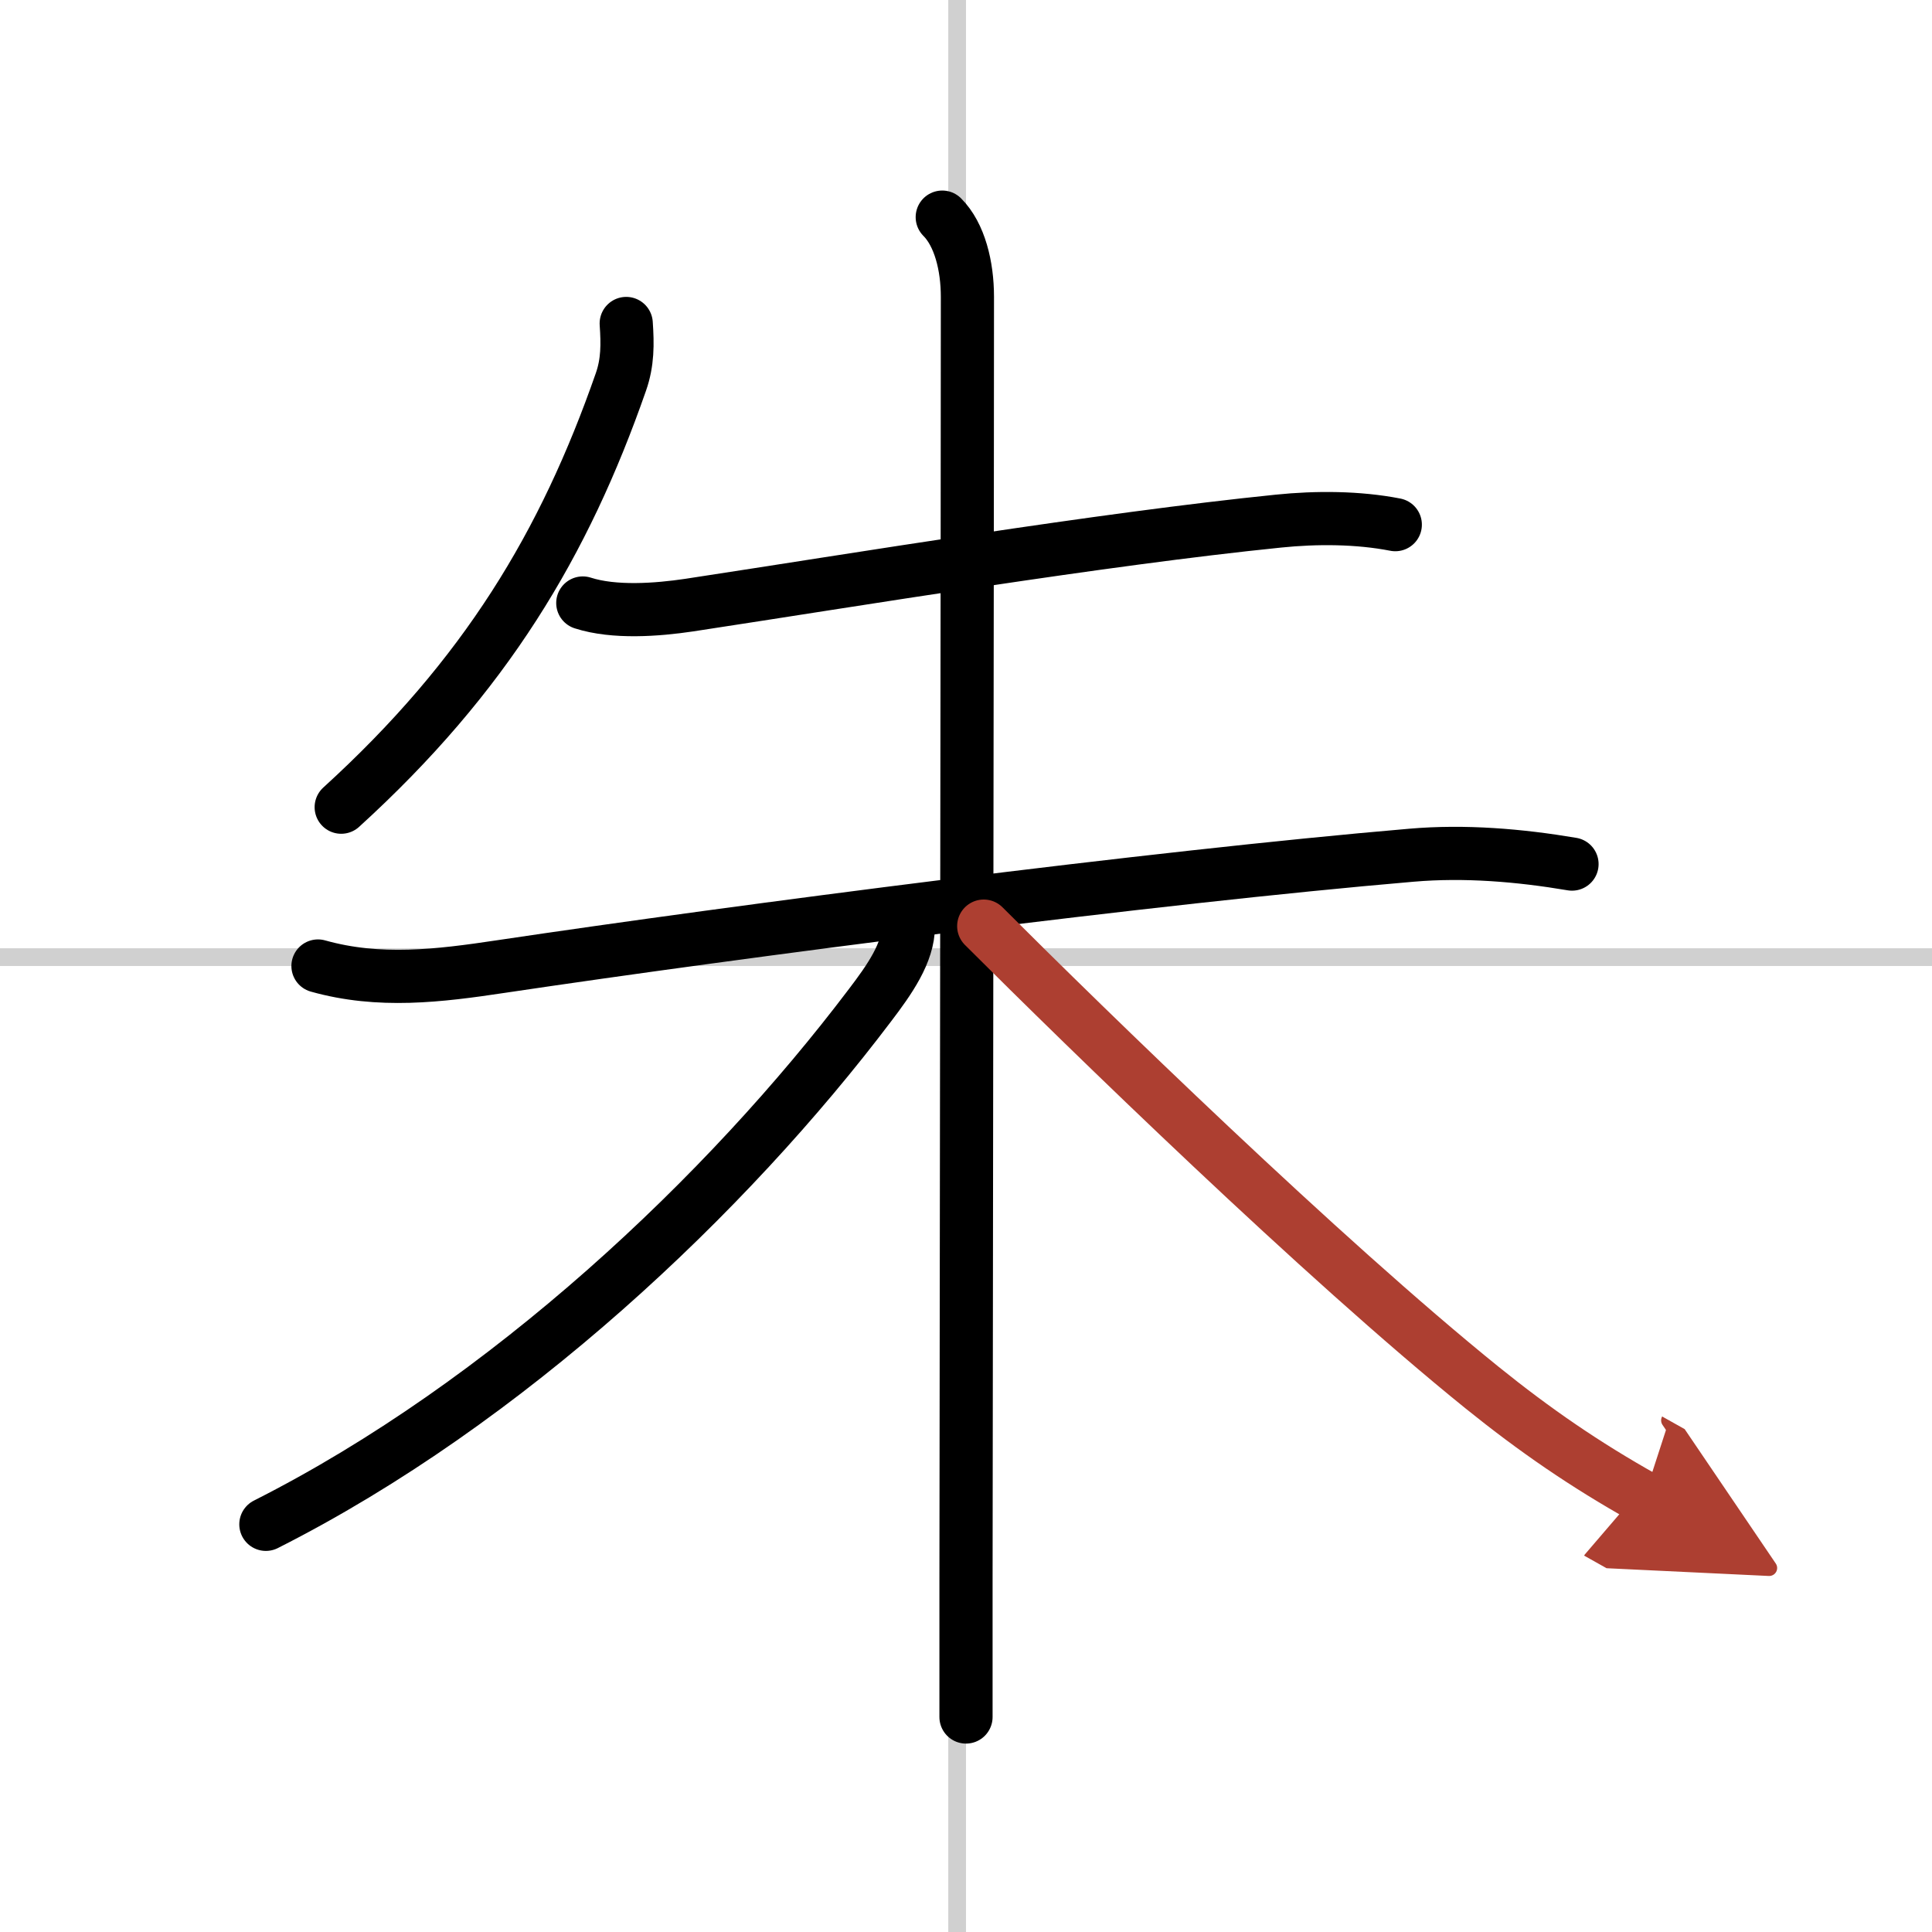 <svg width="400" height="400" viewBox="0 0 109 109" xmlns="http://www.w3.org/2000/svg"><defs><marker id="a" markerWidth="4" orient="auto" refX="1" refY="5" viewBox="0 0 10 10"><polyline points="0 0 10 5 0 10 1 5" fill="#ad3f31" stroke="#ad3f31"/></marker></defs><g fill="none" stroke="#000" stroke-linecap="round" stroke-linejoin="round" stroke-width="3"><rect width="100%" height="100%" fill="#fff" stroke="#fff"/><line x1="54" x2="54" y2="109" stroke="#d0d0d0" stroke-width="1"/><line x2="109" y1="54" y2="54" stroke="#d0d0d0" stroke-width="1"/><path d="m35.33 18.25c0.08 1.16 0.09 2.19-0.3 3.3-3.18 9.12-7.64 16.58-15.78 23.99"/><path d="m32.88 34.02c1.77 0.57 4.19 0.39 6 0.12 9.58-1.46 23.21-3.72 33.25-4.74 2.14-0.22 4.49-0.21 6.59 0.2"/><path d="m17.94 54.5c3.45 0.97 6.81 0.56 10.33 0.03 13.49-2.01 36.72-5.03 51.36-6.28 3.01-0.26 6.1 0 9.06 0.5"/><path d="m53.16 12.25c0.98 0.98 1.42 2.75 1.42 4.5 0 12.49-0.06 49.56-0.08 72.5v7.62"/><path d="M51.25,52.25c0,1.5-1.06,3.01-2.18,4.48C41.04,67.35,28.62,79.12,15,86"/><path d="m55.5 52.25c5.85 5.85 19.07 18.73 28.12 26.04 2.99 2.41 5.78 4.33 9.13 6.21" marker-end="url(#a)" stroke="#ad3f31"/></g></svg>
